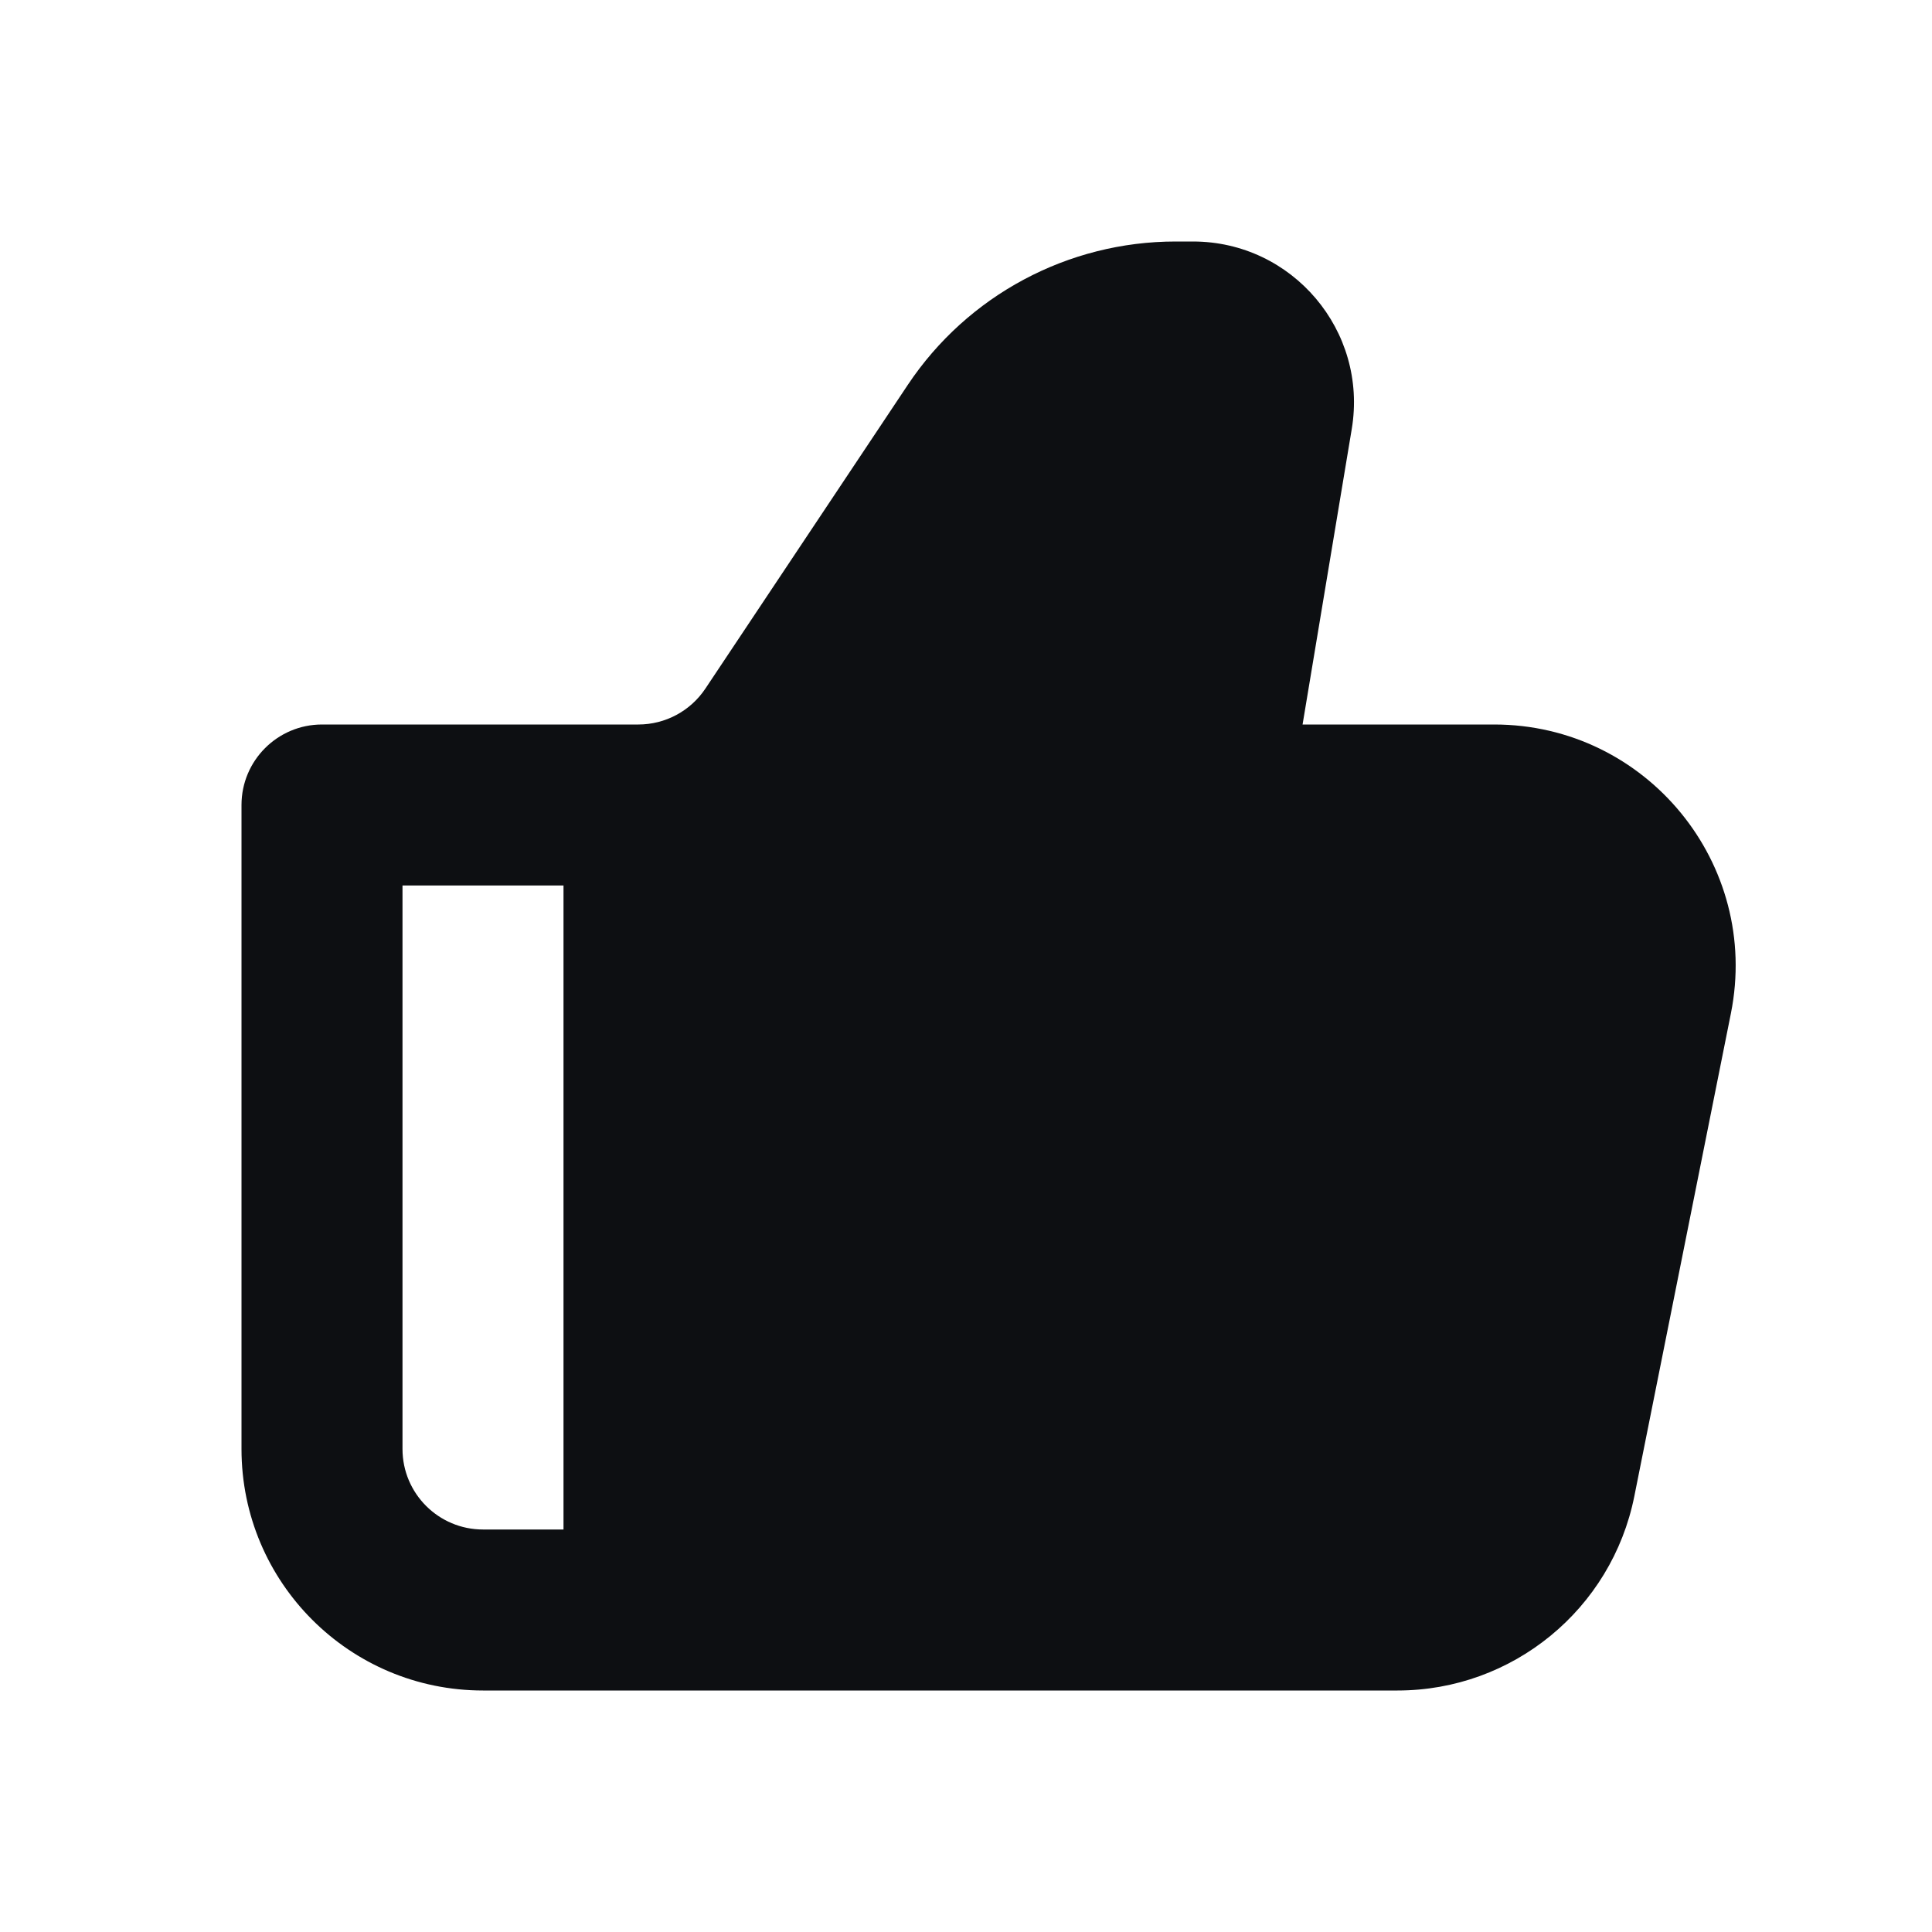 <svg width="24" height="24" viewBox="0 0 24 24" fill="none" xmlns="http://www.w3.org/2000/svg">
<g clip-path="url(#clip0_1_10848)">
<path d="M14.819 3C16.055 3 16.995 4.11 16.792 5.329L16.181 9H18.561C20.453 9 21.873 10.732 21.502 12.588L20.302 18.588C20.021 19.99 18.79 21 17.36 21H6C4.343 21 3 19.657 3 18V10C3 9.448 3.448 9 4 9H7.93C8.264 9 8.576 8.833 8.762 8.555L11.277 4.781C12.019 3.668 13.268 3 14.605 3H14.819ZM5 11V18C5 18.552 5.448 19 6 19H7V11H5Z" fill="#0D0F12"/>
</g>
<defs>
<clipPath id="clip0_1_10848">
<rect width="24" height="24" fill="white"/>
</clipPath>
</defs>
</svg>
